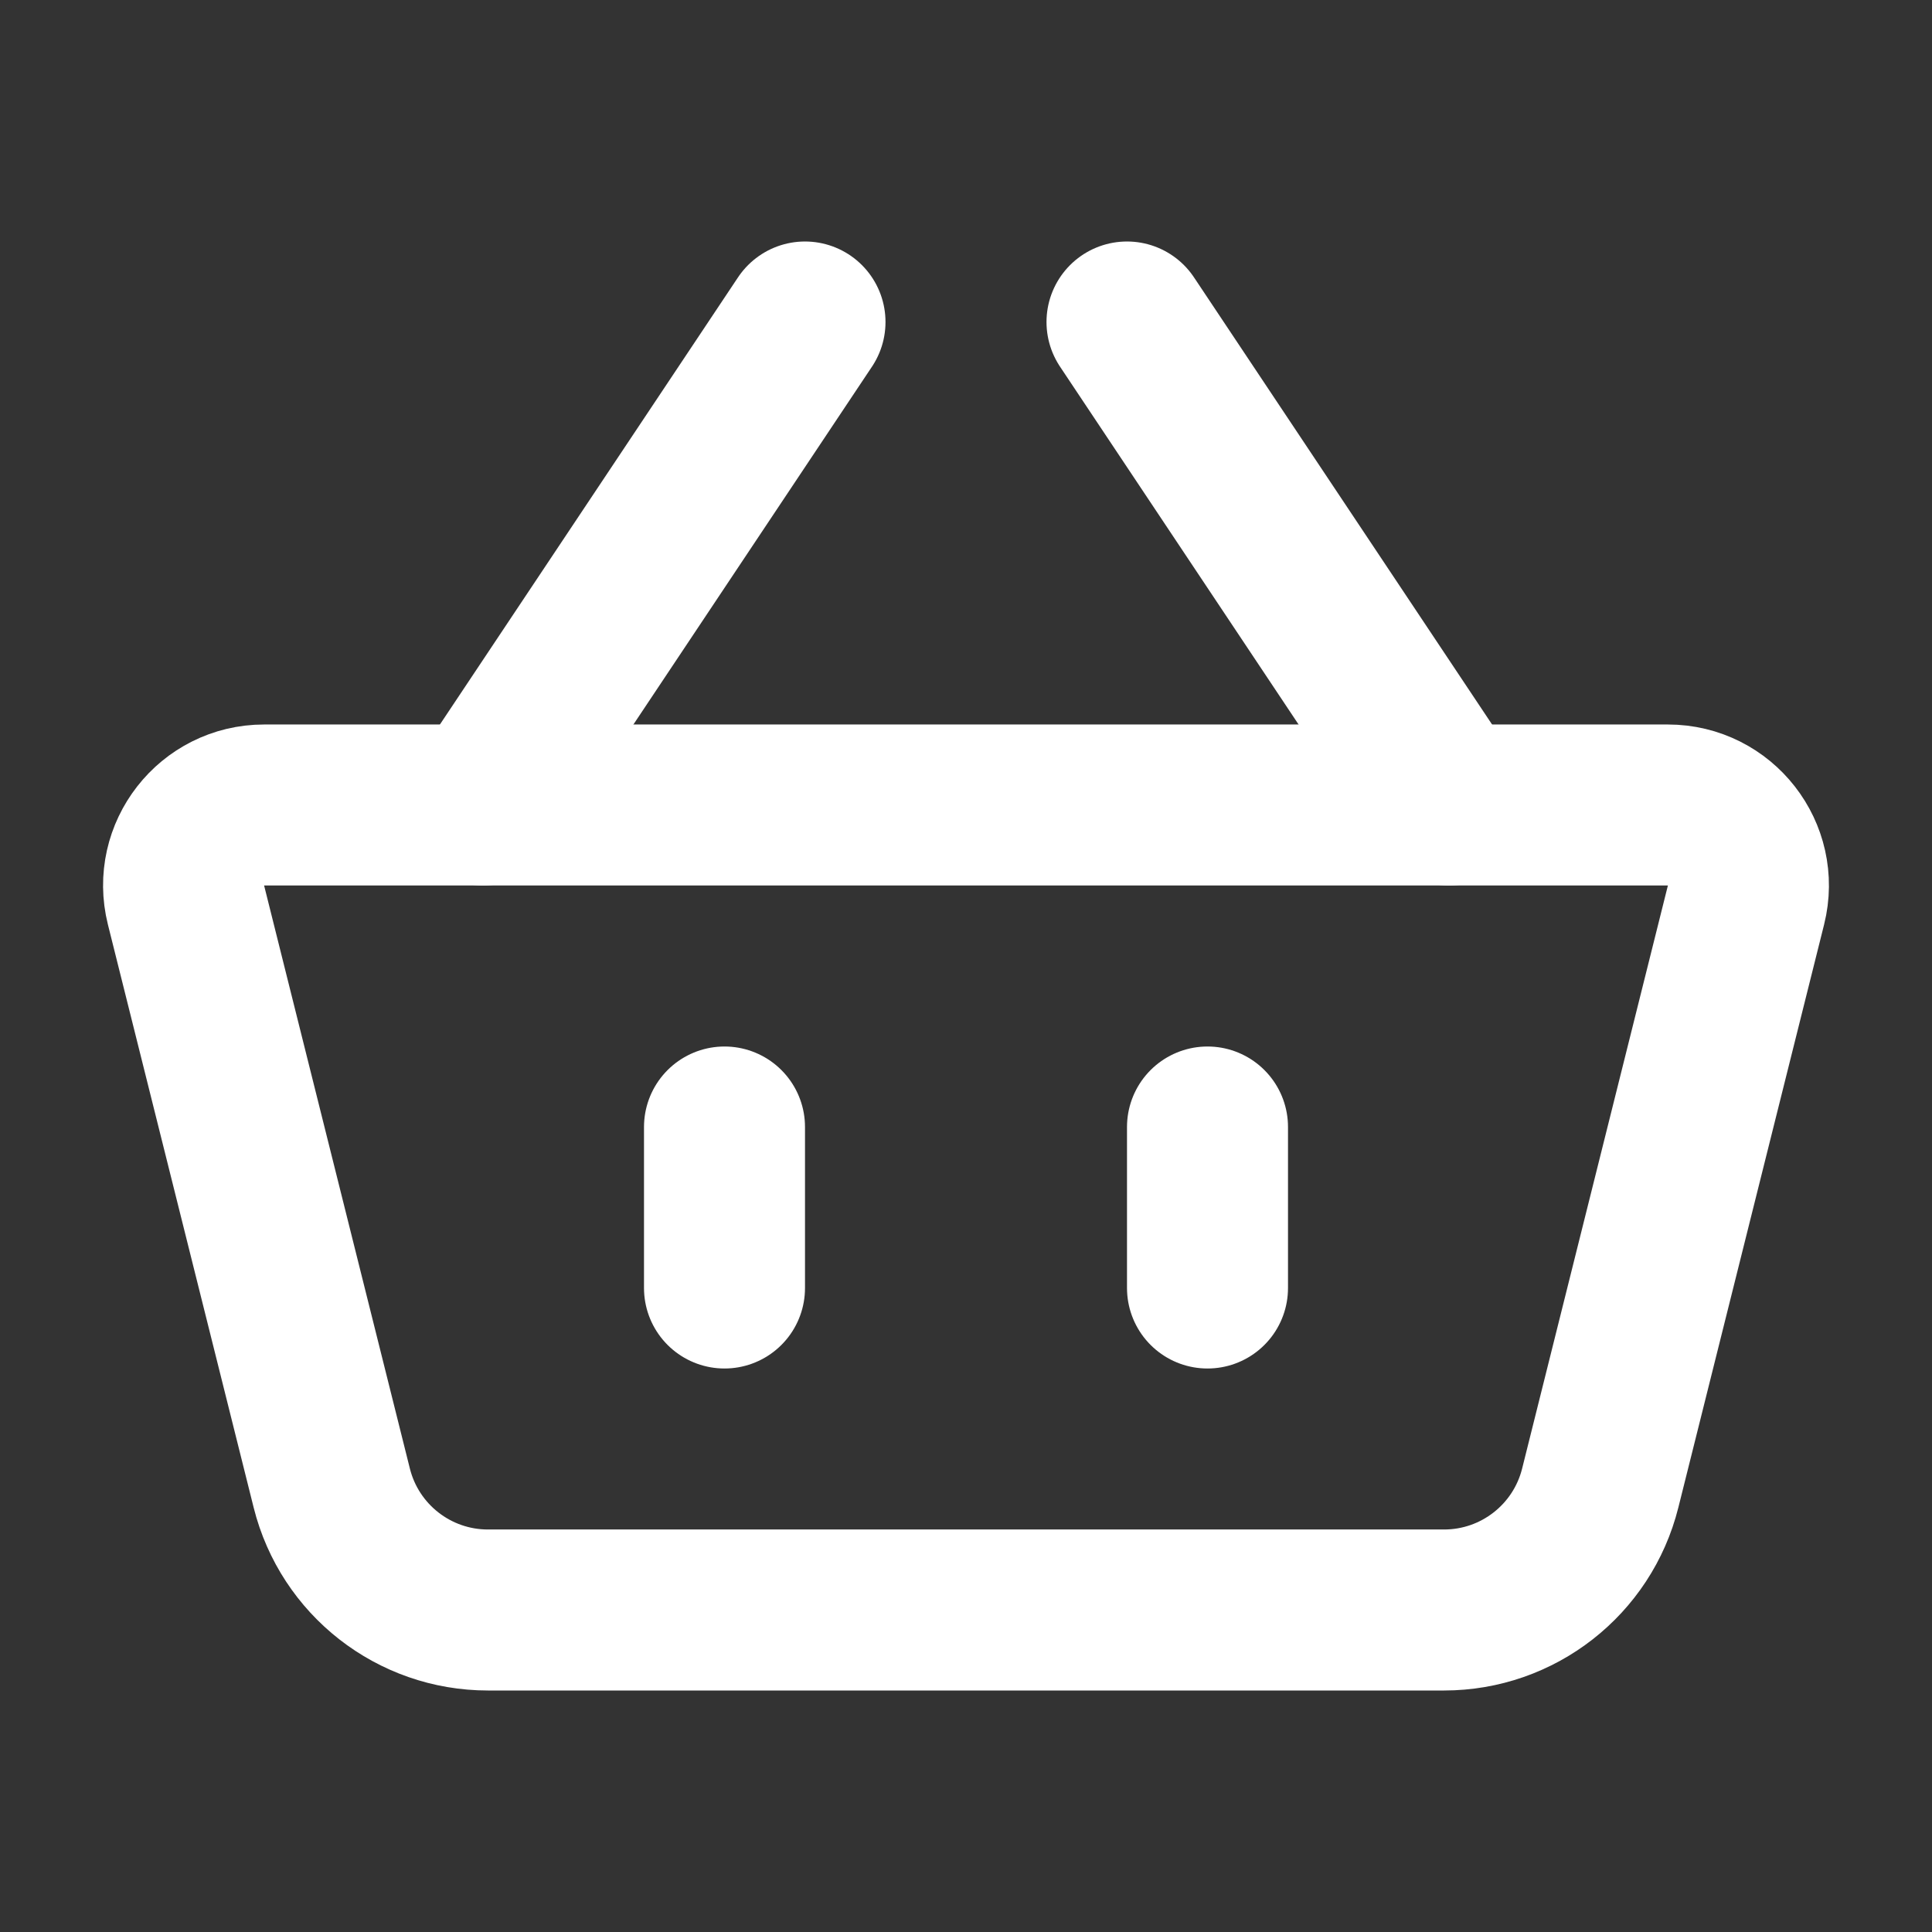 <svg width="800" height="800" viewBox="0 0 800 800" fill="none" xmlns="http://www.w3.org/2000/svg">
<rect x="0" y="0" width="800" height="800" fill="#333333" stroke="none"/>
<path d="M77.021 374.75C71.762 353.713 87.674 333.333 109.359 333.333H690.64C712.327 333.333 728.24 353.713 722.98 374.75L662.623 616.17C655.203 645.846 628.54 666.666 597.947 666.666H202.052C171.461 666.666 144.795 645.846 137.376 616.17L77.021 374.75Z" stroke="white" stroke-width="66.667" stroke-linejoin="round"/>
<path d="M300 466.667V533.334" stroke="white" stroke-width="66.667" stroke-linecap="round"/>
<path d="M500 466.667V533.334" stroke="white" stroke-width="66.667" stroke-linecap="round"/>
<path d="M200 333.333L333.333 133.333" stroke="white" stroke-width="66.667" stroke-linecap="round"/>
<path d="M600 333.333L466.667 133.333" stroke="white" stroke-width="66.667" stroke-linecap="round"/>
</svg>
